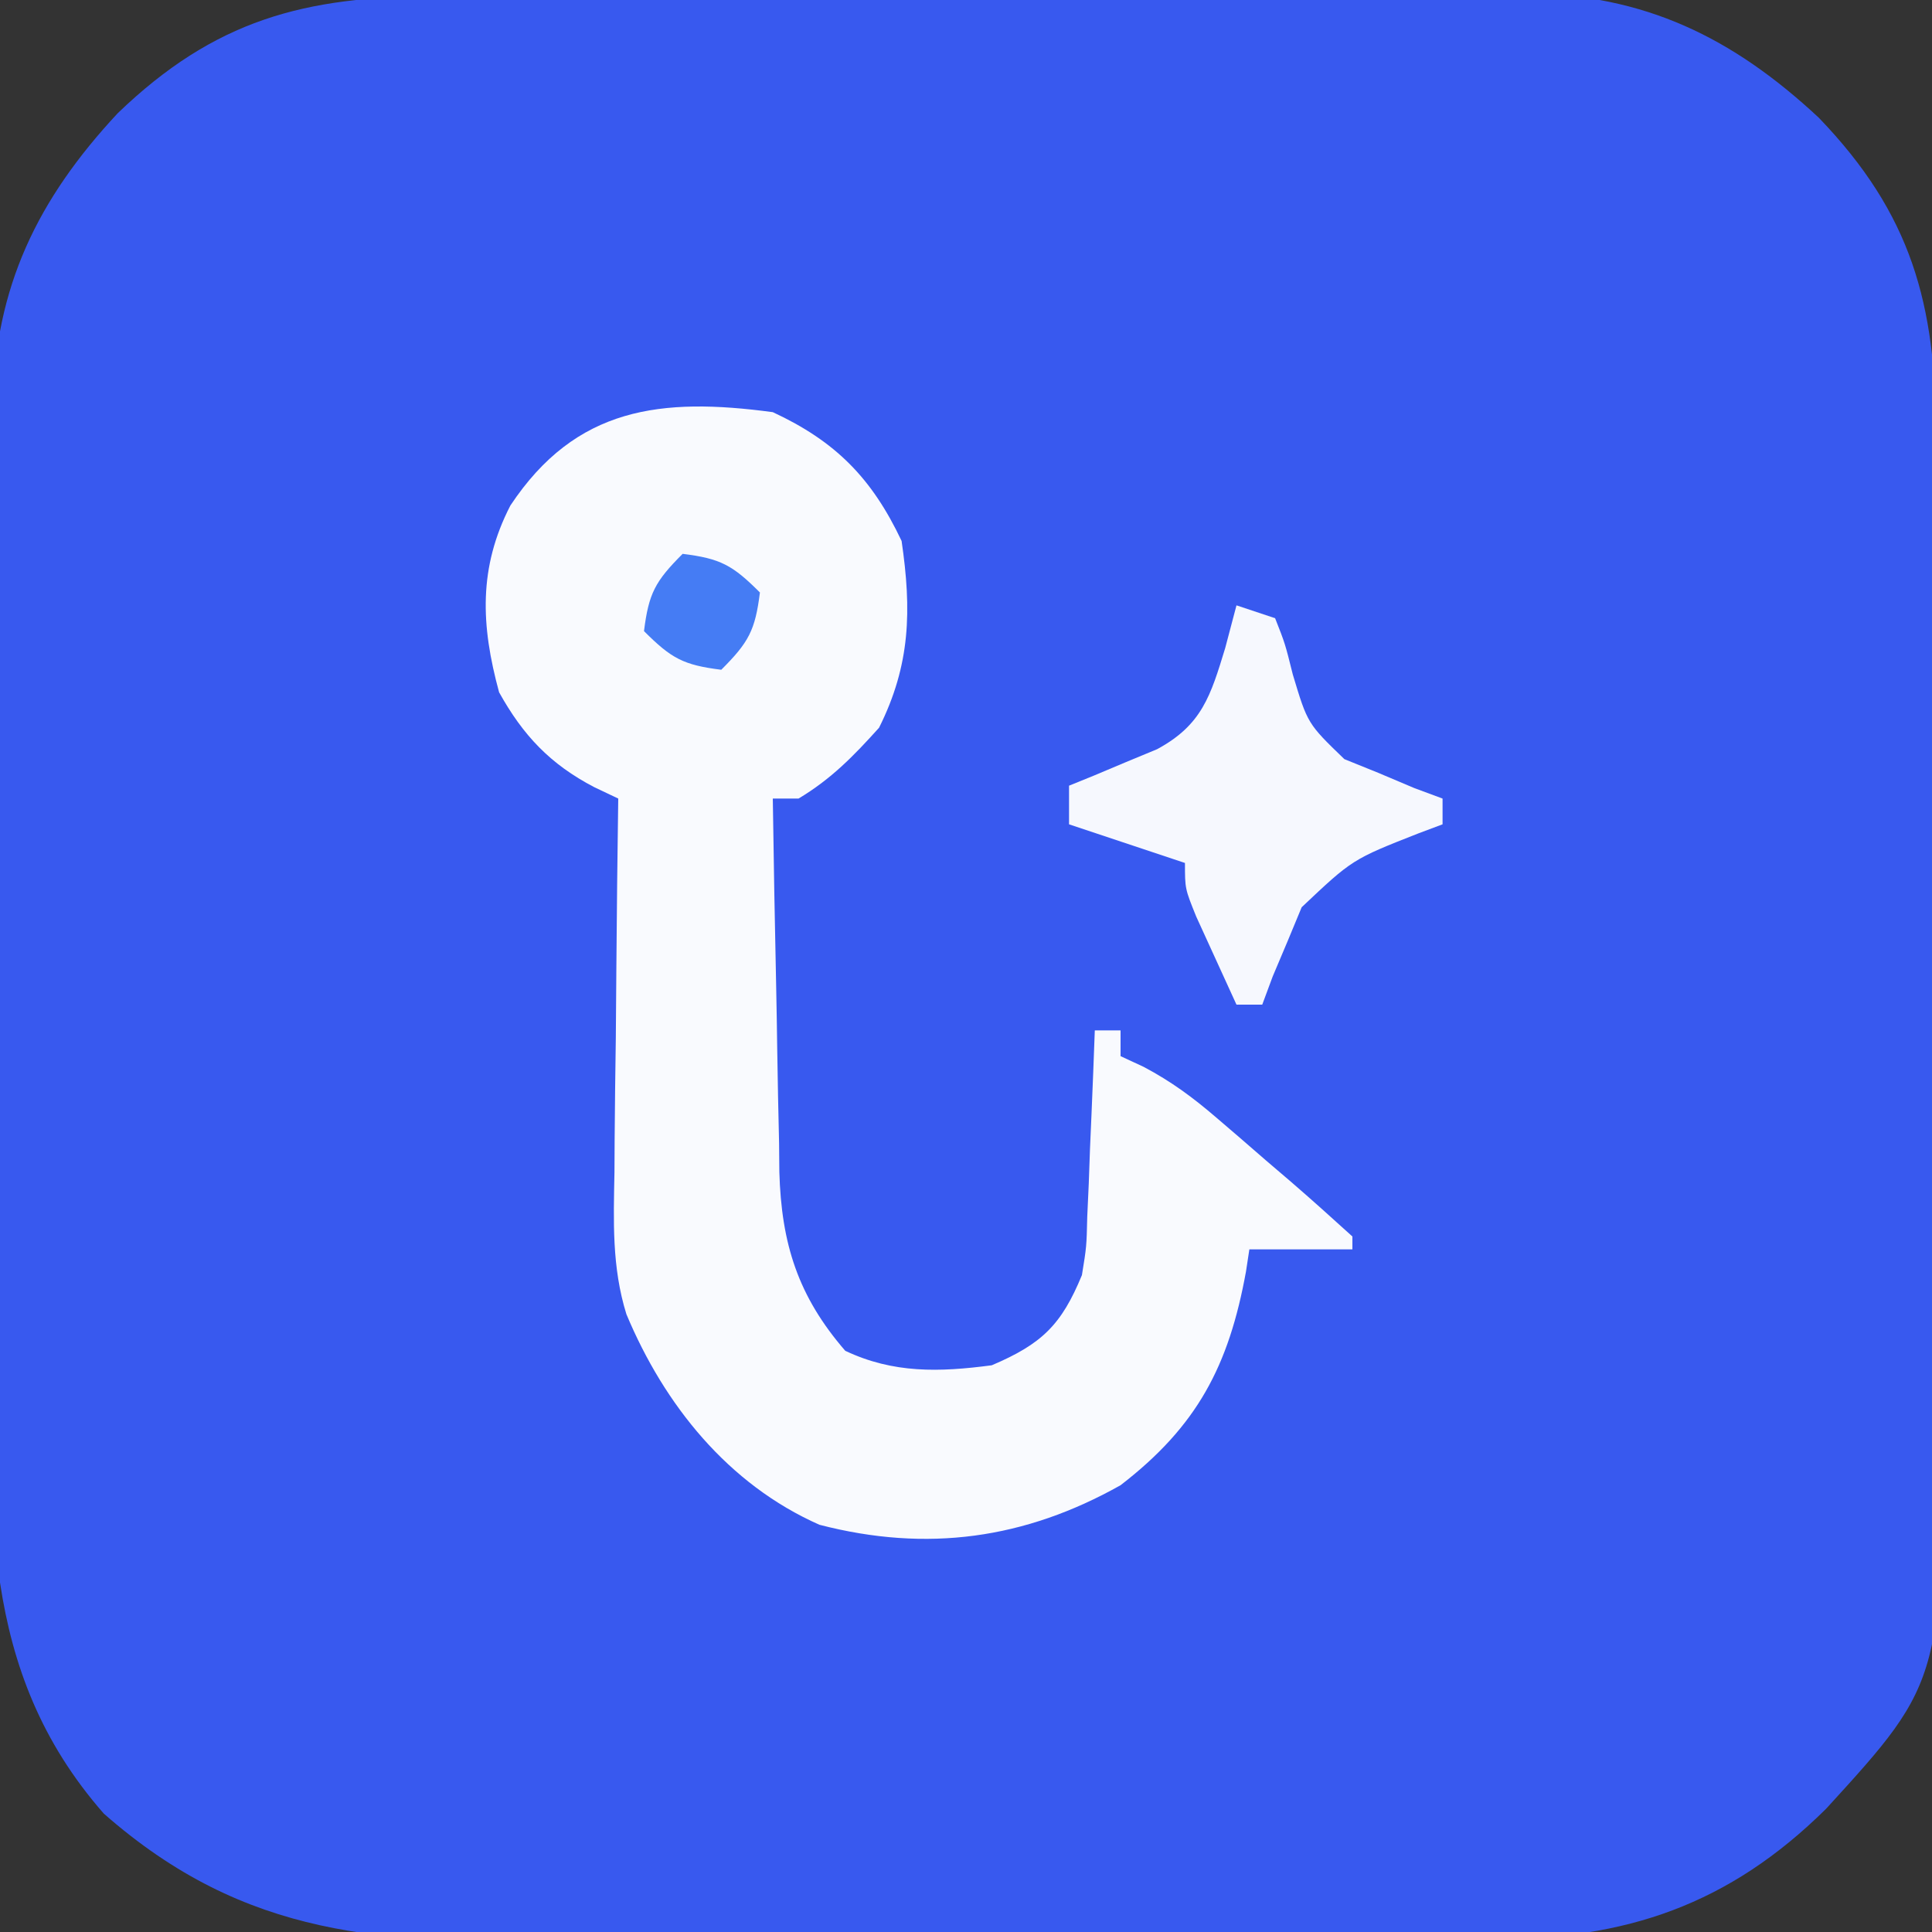 <?xml version="1.0" encoding="UTF-8"?>
<svg xmlns="http://www.w3.org/2000/svg" version="1.1" width="150" height="150">
  <rect width="100%" height="100%" fill="#333333" stroke="none"/>
  <path d="M0 0 C0.981 -0.007 1.963 -0.013 2.974 -0.02 C6.209 -0.039 9.445 -0.043 12.68 -0.045 C14.937 -0.052 17.194 -0.059 19.451 -0.066 C24.179 -0.078 28.907 -0.081 33.636 -0.08 C39.682 -0.08 45.727 -0.107 51.773 -0.142 C56.434 -0.164 61.095 -0.168 65.756 -0.167 C67.984 -0.169 70.212 -0.178 72.44 -0.194 C75.563 -0.213 78.685 -0.207 81.809 -0.195 C82.721 -0.207 83.633 -0.218 84.572 -0.229 C93.79 -0.14 100.624 3.199 107.309 9.431 C114.52 16.926 116.396 23.881 116.421 34.145 C116.436 35.609 116.436 35.609 116.451 37.104 C116.48 40.325 116.494 43.546 116.505 46.767 C116.516 49.017 116.528 51.266 116.539 53.516 C116.56 58.232 116.572 62.947 116.579 67.663 C116.59 73.682 116.638 79.7 116.695 85.718 C116.732 90.367 116.742 95.015 116.746 99.663 C116.752 101.88 116.768 104.098 116.794 106.315 C117.063 130.668 117.063 130.668 107.869 140.731 C100.338 148.178 92.331 150.897 81.904 150.84 C80.927 150.85 79.95 150.86 78.943 150.871 C75.738 150.898 72.534 150.897 69.329 150.892 C67.084 150.9 64.838 150.909 62.593 150.918 C57.895 150.933 53.197 150.932 48.5 150.922 C42.504 150.91 36.51 150.944 30.515 150.991 C25.88 151.02 21.245 151.022 16.609 151.016 C14.4 151.017 12.191 151.027 9.982 151.047 C-4.127 151.161 -14.772 150.829 -25.839 141.103 C-35.628 129.945 -34.624 117.217 -34.531 103.22 C-34.531 100.971 -34.534 98.721 -34.538 96.471 C-34.541 91.773 -34.526 87.075 -34.499 82.376 C-34.464 76.369 -34.47 70.364 -34.489 64.357 C-34.5 59.718 -34.491 55.078 -34.476 50.439 C-34.471 48.224 -34.471 46.01 -34.477 43.796 C-34.483 40.697 -34.462 37.6 -34.435 34.501 C-34.442 33.597 -34.448 32.693 -34.455 31.761 C-34.318 22.58 -30.969 15.739 -24.761 9.08 C-17.245 1.848 -10.292 -0.01 0 0 Z " fill="#3859EF" transform="translate(33.902,-0.291)"></path>
  <path d="M0 0 C4.881 2.266 7.7 5.135 10 10 C10.785 15.378 10.698 19.603 8.25 24.5 C6.263 26.708 4.542 28.475 2 30 C1.34 30 0.68 30 0 30 C0.069 34.875 0.157 39.75 0.262 44.624 C0.296 46.281 0.324 47.937 0.346 49.594 C0.38 51.982 0.432 54.37 0.488 56.758 C0.495 57.492 0.501 58.227 0.508 58.984 C0.665 64.558 1.956 68.642 5.625 72.875 C9.364 74.646 12.941 74.536 17 74 C20.901 72.34 22.409 70.858 24 67 C24.36 64.784 24.36 64.784 24.414 62.453 C24.453 61.609 24.491 60.764 24.531 59.895 C24.562 59.022 24.593 58.149 24.625 57.25 C24.664 56.362 24.702 55.474 24.742 54.559 C24.836 52.373 24.922 50.187 25 48 C25.66 48 26.32 48 27 48 C27 48.66 27 49.32 27 50 C27.589 50.273 28.178 50.545 28.784 50.826 C30.947 51.972 32.602 53.195 34.453 54.785 C35.381 55.581 35.381 55.581 36.328 56.393 C36.962 56.944 37.597 57.495 38.25 58.062 C38.9 58.617 39.549 59.172 40.219 59.744 C41.835 61.138 43.42 62.566 45 64 C45 64.33 45 64.66 45 65 C42.36 65 39.72 65 37 65 C36.914 65.568 36.827 66.137 36.738 66.723 C35.402 74.064 32.945 78.73 27 83.312 C19.589 87.481 11.978 88.551 3.621 86.383 C-3.468 83.248 -8.421 77.076 -11.366 70.035 C-12.501 66.39 -12.367 62.79 -12.293 59.004 C-12.289 58.17 -12.284 57.337 -12.28 56.478 C-12.263 53.839 -12.226 51.201 -12.188 48.562 C-12.172 46.764 -12.159 44.965 -12.146 43.166 C-12.114 38.777 -12.062 34.389 -12 30 C-12.924 29.561 -12.924 29.561 -13.867 29.113 C-17.278 27.333 -19.387 25.104 -21.25 21.75 C-22.673 16.534 -22.858 12.071 -20.375 7.25 C-15.285 -0.42 -8.656 -1.165 0 0 Z " fill="#F9FAFE" transform="translate(60,32)"></path>
  <path d="M0 0 C0.99 0.33 1.98 0.66 3 1 C3.773 2.961 3.773 2.961 4.375 5.375 C5.52 9.182 5.52 9.182 8.375 11.938 C9.241 12.288 10.107 12.639 11 13 C11.928 13.392 12.856 13.784 13.812 14.188 C14.534 14.456 15.256 14.724 16 15 C16 15.66 16 16.32 16 17 C15.385 17.231 14.77 17.461 14.137 17.699 C9 19.718 9 19.718 5.062 23.438 C4.712 24.283 4.361 25.129 4 26 C3.608 26.928 3.216 27.856 2.812 28.812 C2.544 29.534 2.276 30.256 2 31 C1.34 31 0.68 31 0 31 C-0.671 29.544 -1.337 28.085 -2 26.625 C-2.371 25.813 -2.743 25.001 -3.125 24.164 C-4 22 -4 22 -4 20 C-6.97 19.01 -9.94 18.02 -13 17 C-13 16.01 -13 15.02 -13 14 C-12.374 13.746 -11.747 13.492 -11.102 13.23 C-10.284 12.886 -9.467 12.542 -8.625 12.188 C-7.813 11.851 -7.001 11.515 -6.164 11.168 C-2.677 9.286 -2.006 7.019 -0.875 3.312 C-0.442 1.673 -0.442 1.673 0 0 Z " fill="#F6F8FE" transform="translate(96,47)"></path>
  <path d="M0 0 C2.935 0.367 3.864 0.864 6 3 C5.633 5.935 5.136 6.864 3 9 C0.065 8.633 -0.864 8.136 -3 6 C-2.633 3.065 -2.136 2.136 0 0 Z " fill="#457CF4" transform="translate(53,43)"></path>
  <path d="M0 0 C2 1 2 1 2 1 Z " fill="#3713E4" transform="translate(129,149)"></path>
  <path d="M0 0 C2 1 2 1 2 1 Z " fill="#3614E1" transform="translate(19,149)"></path>
  <path d="" fill="#372BE7" transform="translate(0,0)"></path>
  <path d="" fill="#382BE7" transform="translate(0,0)"></path>
  <path d="" fill="#3F84F5" transform="translate(0,0)"></path>
  <path d="" fill="#3F85F8" transform="translate(0,0)"></path>
  <path d="" fill="#397FF5" transform="translate(0,0)"></path>
  <path d="" fill="#3A81F6" transform="translate(0,0)"></path>
  <path d="M0 0 C2 1 2 1 2 1 Z " fill="#3A7FF6" transform="translate(135,3)"></path>
  <path d="M0 0 C2 1 2 1 2 1 Z " fill="#3A80F8" transform="translate(13,3)"></path>
  <path d="" fill="#3613E2" transform="translate(0,0)"></path>
  <path d="" fill="#3612E2" transform="translate(0,0)"></path>
  <path d="" fill="#3413E3" transform="translate(0,0)"></path>
  <path d="" fill="#3412E1" transform="translate(0,0)"></path>
  <path d="" fill="#3714E4" transform="translate(0,0)"></path>
  <path d="" fill="#3515E4" transform="translate(0,0)"></path>
  <path d="" fill="#3414E4" transform="translate(0,0)"></path>
  <path d="" fill="#3514E3" transform="translate(0,0)"></path>
  <path d="" fill="#3517E4" transform="translate(0,0)"></path>
  <path d="" fill="#3517E4" transform="translate(0,0)"></path>
  <path d="" fill="#3619E5" transform="translate(0,0)"></path>
  <path d="" fill="#3519E4" transform="translate(0,0)"></path>
  <path d="" fill="#351BE5" transform="translate(0,0)"></path>
  <path d="" fill="#351BE5" transform="translate(0,0)"></path>
  <path d="" fill="#381FE5" transform="translate(0,0)"></path>
  <path d="" fill="#3C1DE3" transform="translate(0,0)"></path>
  <path d="" fill="#3720E6" transform="translate(0,0)"></path>
  <path d="" fill="#381EE6" transform="translate(0,0)"></path>
  <path d="" fill="#361EE2" transform="translate(0,0)"></path>
  <path d="" fill="#371EE5" transform="translate(0,0)"></path>
  <path d="" fill="#361DE4" transform="translate(0,0)"></path>
  <path d="" fill="#381FE5" transform="translate(0,0)"></path>
  <path d="" fill="#351EE5" transform="translate(0,0)"></path>
  <path d="" fill="#351DE6" transform="translate(0,0)"></path>
  <path d="" fill="#3923E4" transform="translate(0,0)"></path>
  <path d="" fill="#3822E6" transform="translate(0,0)"></path>
  <path d="" fill="#3722E6" transform="translate(0,0)"></path>
  <path d="" fill="#3622E7" transform="translate(0,0)"></path>
  <path d="" fill="#3625E6" transform="translate(0,0)"></path>
  <path d="" fill="#3927E6" transform="translate(0,0)"></path>
  <path d="" fill="#3D7FF6" transform="translate(0,0)"></path>
  <path d="" fill="#3B7FF7" transform="translate(0,0)"></path>
  <path d="" fill="#3A7DF5" transform="translate(0,0)"></path>
  <path d="" fill="#3A7FF5" transform="translate(0,0)"></path>
  <path d="" fill="#3A80F5" transform="translate(0,0)"></path>
  <path d="" fill="#3A81F6" transform="translate(0,0)"></path>
  <path d="" fill="#3A82F7" transform="translate(0,0)"></path>
  <path d="" fill="#3B81F6" transform="translate(0,0)"></path>
  <path d="" fill="#3A81F7" transform="translate(0,0)"></path>
  <path d="" fill="#3C82F4" transform="translate(0,0)"></path>
  <path d="" fill="#3A82F4" transform="translate(0,0)"></path>
  <path d="" fill="#3989F9" transform="translate(0,0)"></path>
  <path d="" fill="#4485F7" transform="translate(0,0)"></path>
  <path d="" fill="#3A85FF" transform="translate(0,0)"></path>
  <path d="" fill="#3C85F9" transform="translate(0,0)"></path>
  <path d="" fill="#3B83F4" transform="translate(0,0)"></path>
  <path d="" fill="#3A80F6" transform="translate(0,0)"></path>
  <path d="" fill="#3C83F5" transform="translate(0,0)"></path>
  <path d="" fill="#3A82F5" transform="translate(0,0)"></path>
  <path d="" fill="#3A81F6" transform="translate(0,0)"></path>
  <path d="" fill="#3981F5" transform="translate(0,0)"></path>
  <path d="" fill="#3A81F7" transform="translate(0,0)"></path>
  <path d="" fill="#3A80F5" transform="translate(0,0)"></path>
  <path d="" fill="#3A81F5" transform="translate(0,0)"></path>
  <path d="" fill="#3C81F5" transform="translate(0,0)"></path>
  <path d="" fill="#3982F5" transform="translate(0,0)"></path>
  <path d="" fill="#3C82F5" transform="translate(0,0)"></path>
  <path d="" fill="#3A84F5" transform="translate(0,0)"></path>
</svg>
